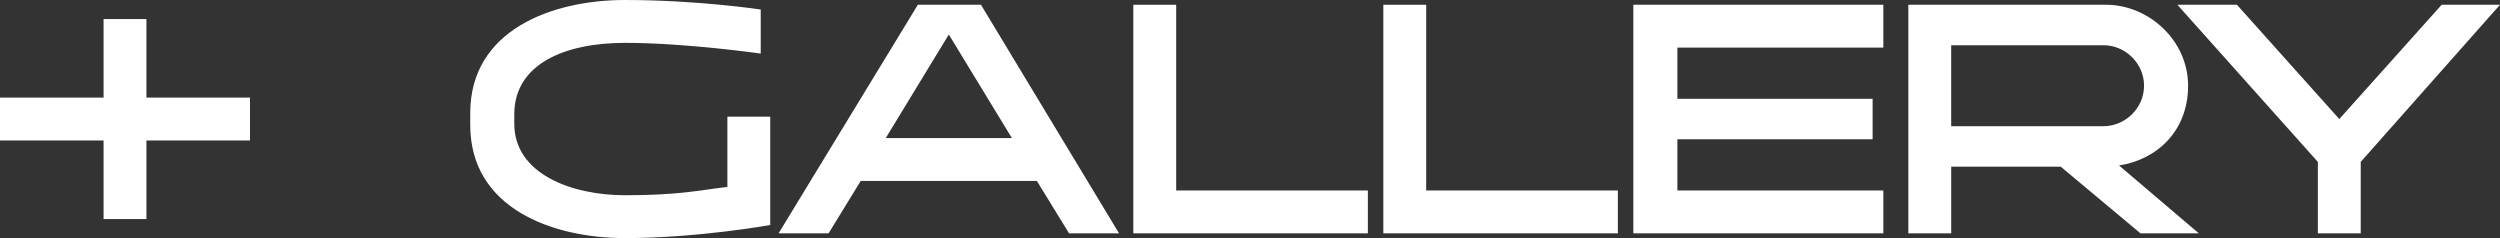 <svg xmlns="http://www.w3.org/2000/svg" id="Layer_1" viewBox="0 0 210 20"><rect x="0" y="0" width="210" height="20" fill="#333333" stroke="none"/><defs><style>      .st0 {        fill: #fff;      }    </style></defs><path class="st0" d="M21,11.8h-8.7v6.6h-3.6v-6.6H0v-3.6h8.7V1.6h3.6v6.6h8.7v3.6Z"></path><path class="st0" d="M64.7,9.8v9.1s-6.1,1.1-12.2,1.1-13-2.5-13-9.5v-1c0-7,6.9-9.5,13-9.5s11.4.8,11.4.8v3.7s-6.3-.9-11.4-.9-9.3,1.8-9.3,6v.8c0,4.2,4.8,6,9.3,6s6.1-.4,8.6-.7v-5.9h3.6Z"></path><path class="st0" d="M87.2,15.2h-14.9l-2.7,4.4h-4.2L77.1.4h5.3l11.6,19.2h-4.2l-2.7-4.4ZM85,11.6l-5.3-8.7-5.3,8.7h10.5Z"></path><path class="st0" d="M114.9,16v3.6h-19.7V.4h3.6v15.6h16Z"></path><path class="st0" d="M135.9,16v3.6h-19.7V.4h3.6v15.6h16Z"></path><path class="st0" d="M140.9,4v4.3h16.4v3.4h-16.4v4.3h17.3v3.6h-21V.4h21v3.6h-17.3Z"></path><path class="st0" d="M184.7,19.6h-4.9l-6.7-5.6h-9.2v5.6h-3.6V.4h16.6c3.6,0,6.9,3,6.9,6.8s-2.6,6.2-5.8,6.7l6.7,5.7ZM176.7,10.6c1.8,0,3.4-1.5,3.4-3.4s-1.6-3.4-3.4-3.4h-12.8v6.8h12.8Z"></path><path class="st0" d="M198.3,13.6v6h-3.6v-6L182.9.4h5l8.6,9.6L205.1.4h4.9l-11.7,13.2Z"></path></svg>